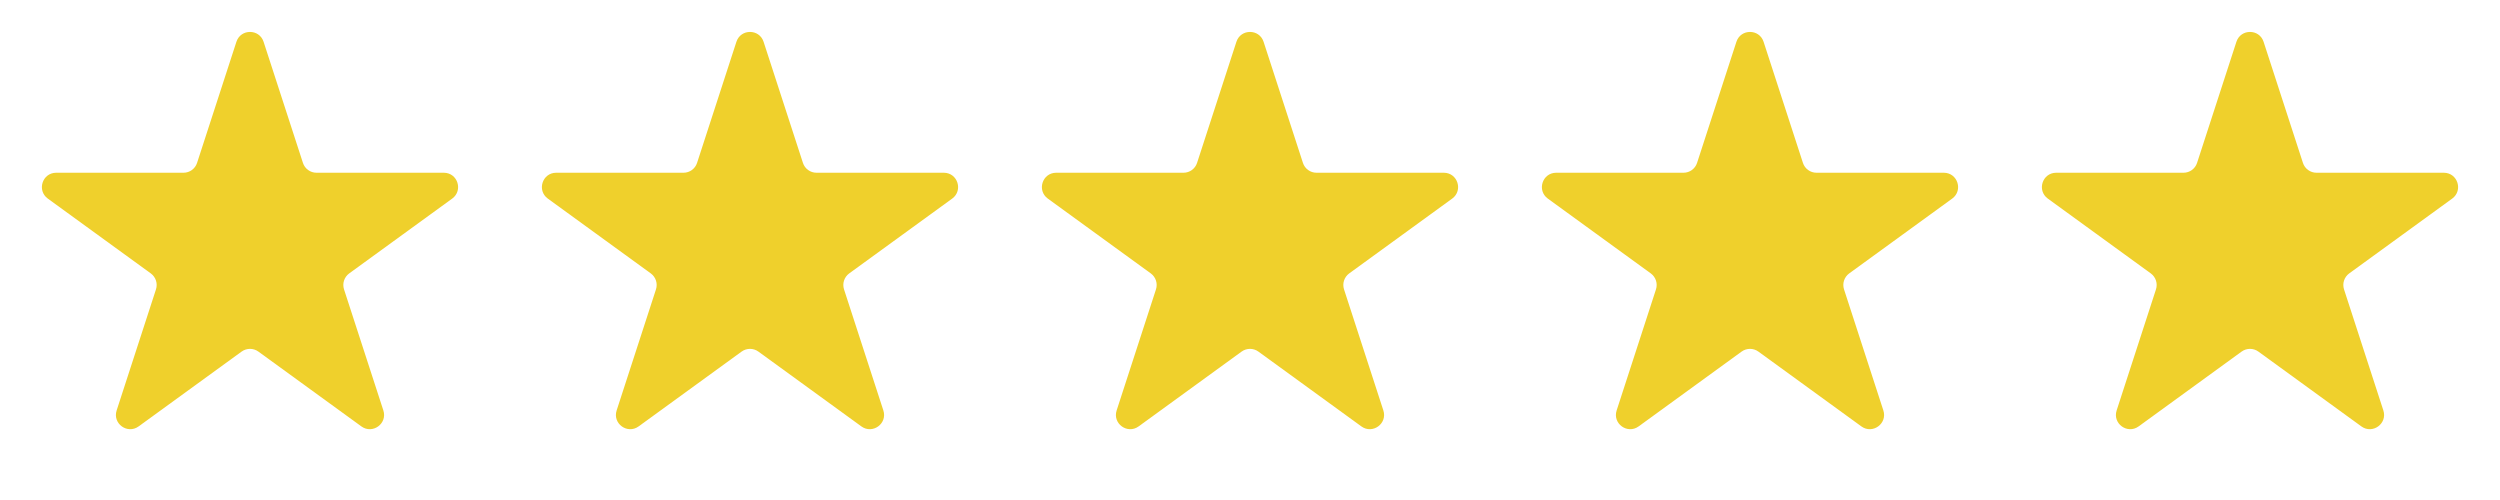 <svg width="105" height="21" viewBox="0 0 105 21" fill="none" xmlns="http://www.w3.org/2000/svg">
<path d="M93.929 1.756C94.109 1.203 94.891 1.203 95.071 1.756L96.723 6.841C96.803 7.088 97.033 7.255 97.293 7.255H102.639C103.221 7.255 103.462 7.999 102.992 8.341L98.667 11.483C98.457 11.636 98.369 11.907 98.449 12.154L100.101 17.238C100.281 17.791 99.648 18.251 99.178 17.909L94.853 14.767C94.642 14.614 94.358 14.614 94.147 14.767L89.822 17.909C89.352 18.251 88.719 17.791 88.899 17.238L90.551 12.154C90.631 11.907 90.543 11.636 90.333 11.483L86.008 8.341C85.538 7.999 85.779 7.255 86.361 7.255H91.707C91.967 7.255 92.197 7.088 92.277 6.841L93.929 1.756Z" fill="#EFD02C"/>
<path d="M72.929 1.756C73.109 1.203 73.891 1.203 74.071 1.756L75.723 6.841C75.803 7.088 76.033 7.255 76.293 7.255H81.639C82.221 7.255 82.462 7.999 81.992 8.341L77.667 11.483C77.457 11.636 77.369 11.907 77.449 12.154L79.101 17.238C79.281 17.791 78.648 18.251 78.178 17.909L73.853 14.767C73.642 14.614 73.358 14.614 73.147 14.767L68.822 17.909C68.352 18.251 67.719 17.791 67.899 17.238L69.551 12.154C69.631 11.907 69.543 11.636 69.333 11.483L65.008 8.341C64.538 7.999 64.779 7.255 65.361 7.255H70.707C70.967 7.255 71.197 7.088 71.277 6.841L72.929 1.756Z" fill="#EFD02C"/>
<path d="M51.929 1.756C52.109 1.203 52.891 1.203 53.071 1.756L54.723 6.841C54.803 7.088 55.033 7.255 55.293 7.255H60.639C61.221 7.255 61.462 7.999 60.992 8.341L56.667 11.483C56.457 11.636 56.369 11.907 56.449 12.154L58.101 17.238C58.281 17.791 57.648 18.251 57.178 17.909L52.853 14.767C52.642 14.614 52.358 14.614 52.147 14.767L47.822 17.909C47.352 18.251 46.719 17.791 46.899 17.238L48.551 12.154C48.631 11.907 48.543 11.636 48.333 11.483L44.008 8.341C43.538 7.999 43.779 7.255 44.361 7.255H49.707C49.967 7.255 50.197 7.088 50.277 6.841L51.929 1.756Z" fill="#EFD02C"/>
<path d="M30.929 1.756C31.109 1.203 31.891 1.203 32.071 1.756L33.723 6.841C33.803 7.088 34.033 7.255 34.293 7.255H39.639C40.221 7.255 40.462 7.999 39.992 8.341L35.667 11.483C35.457 11.636 35.369 11.907 35.449 12.154L37.101 17.238C37.281 17.791 36.648 18.251 36.178 17.909L31.853 14.767C31.642 14.614 31.358 14.614 31.147 14.767L26.822 17.909C26.352 18.251 25.719 17.791 25.899 17.238L27.551 12.154C27.631 11.907 27.543 11.636 27.333 11.483L23.008 8.341C22.538 7.999 22.779 7.255 23.36 7.255H28.707C28.967 7.255 29.197 7.088 29.277 6.841L30.929 1.756Z" fill="#EFD02C"/>
<path d="M9.929 1.756C10.109 1.203 10.891 1.203 11.071 1.756L12.723 6.841C12.803 7.088 13.033 7.255 13.293 7.255H18.64C19.221 7.255 19.462 7.999 18.992 8.341L14.667 11.483C14.457 11.636 14.369 11.907 14.449 12.154L16.101 17.238C16.281 17.791 15.648 18.251 15.178 17.909L10.853 14.767C10.642 14.614 10.358 14.614 10.147 14.767L5.822 17.909C5.352 18.251 4.719 17.791 4.899 17.238L6.551 12.154C6.631 11.907 6.543 11.636 6.333 11.483L2.008 8.341C1.538 7.999 1.779 7.255 2.361 7.255H7.707C7.967 7.255 8.197 7.088 8.277 6.841L9.929 1.756Z" fill="#EFD02C"/>
</svg>
